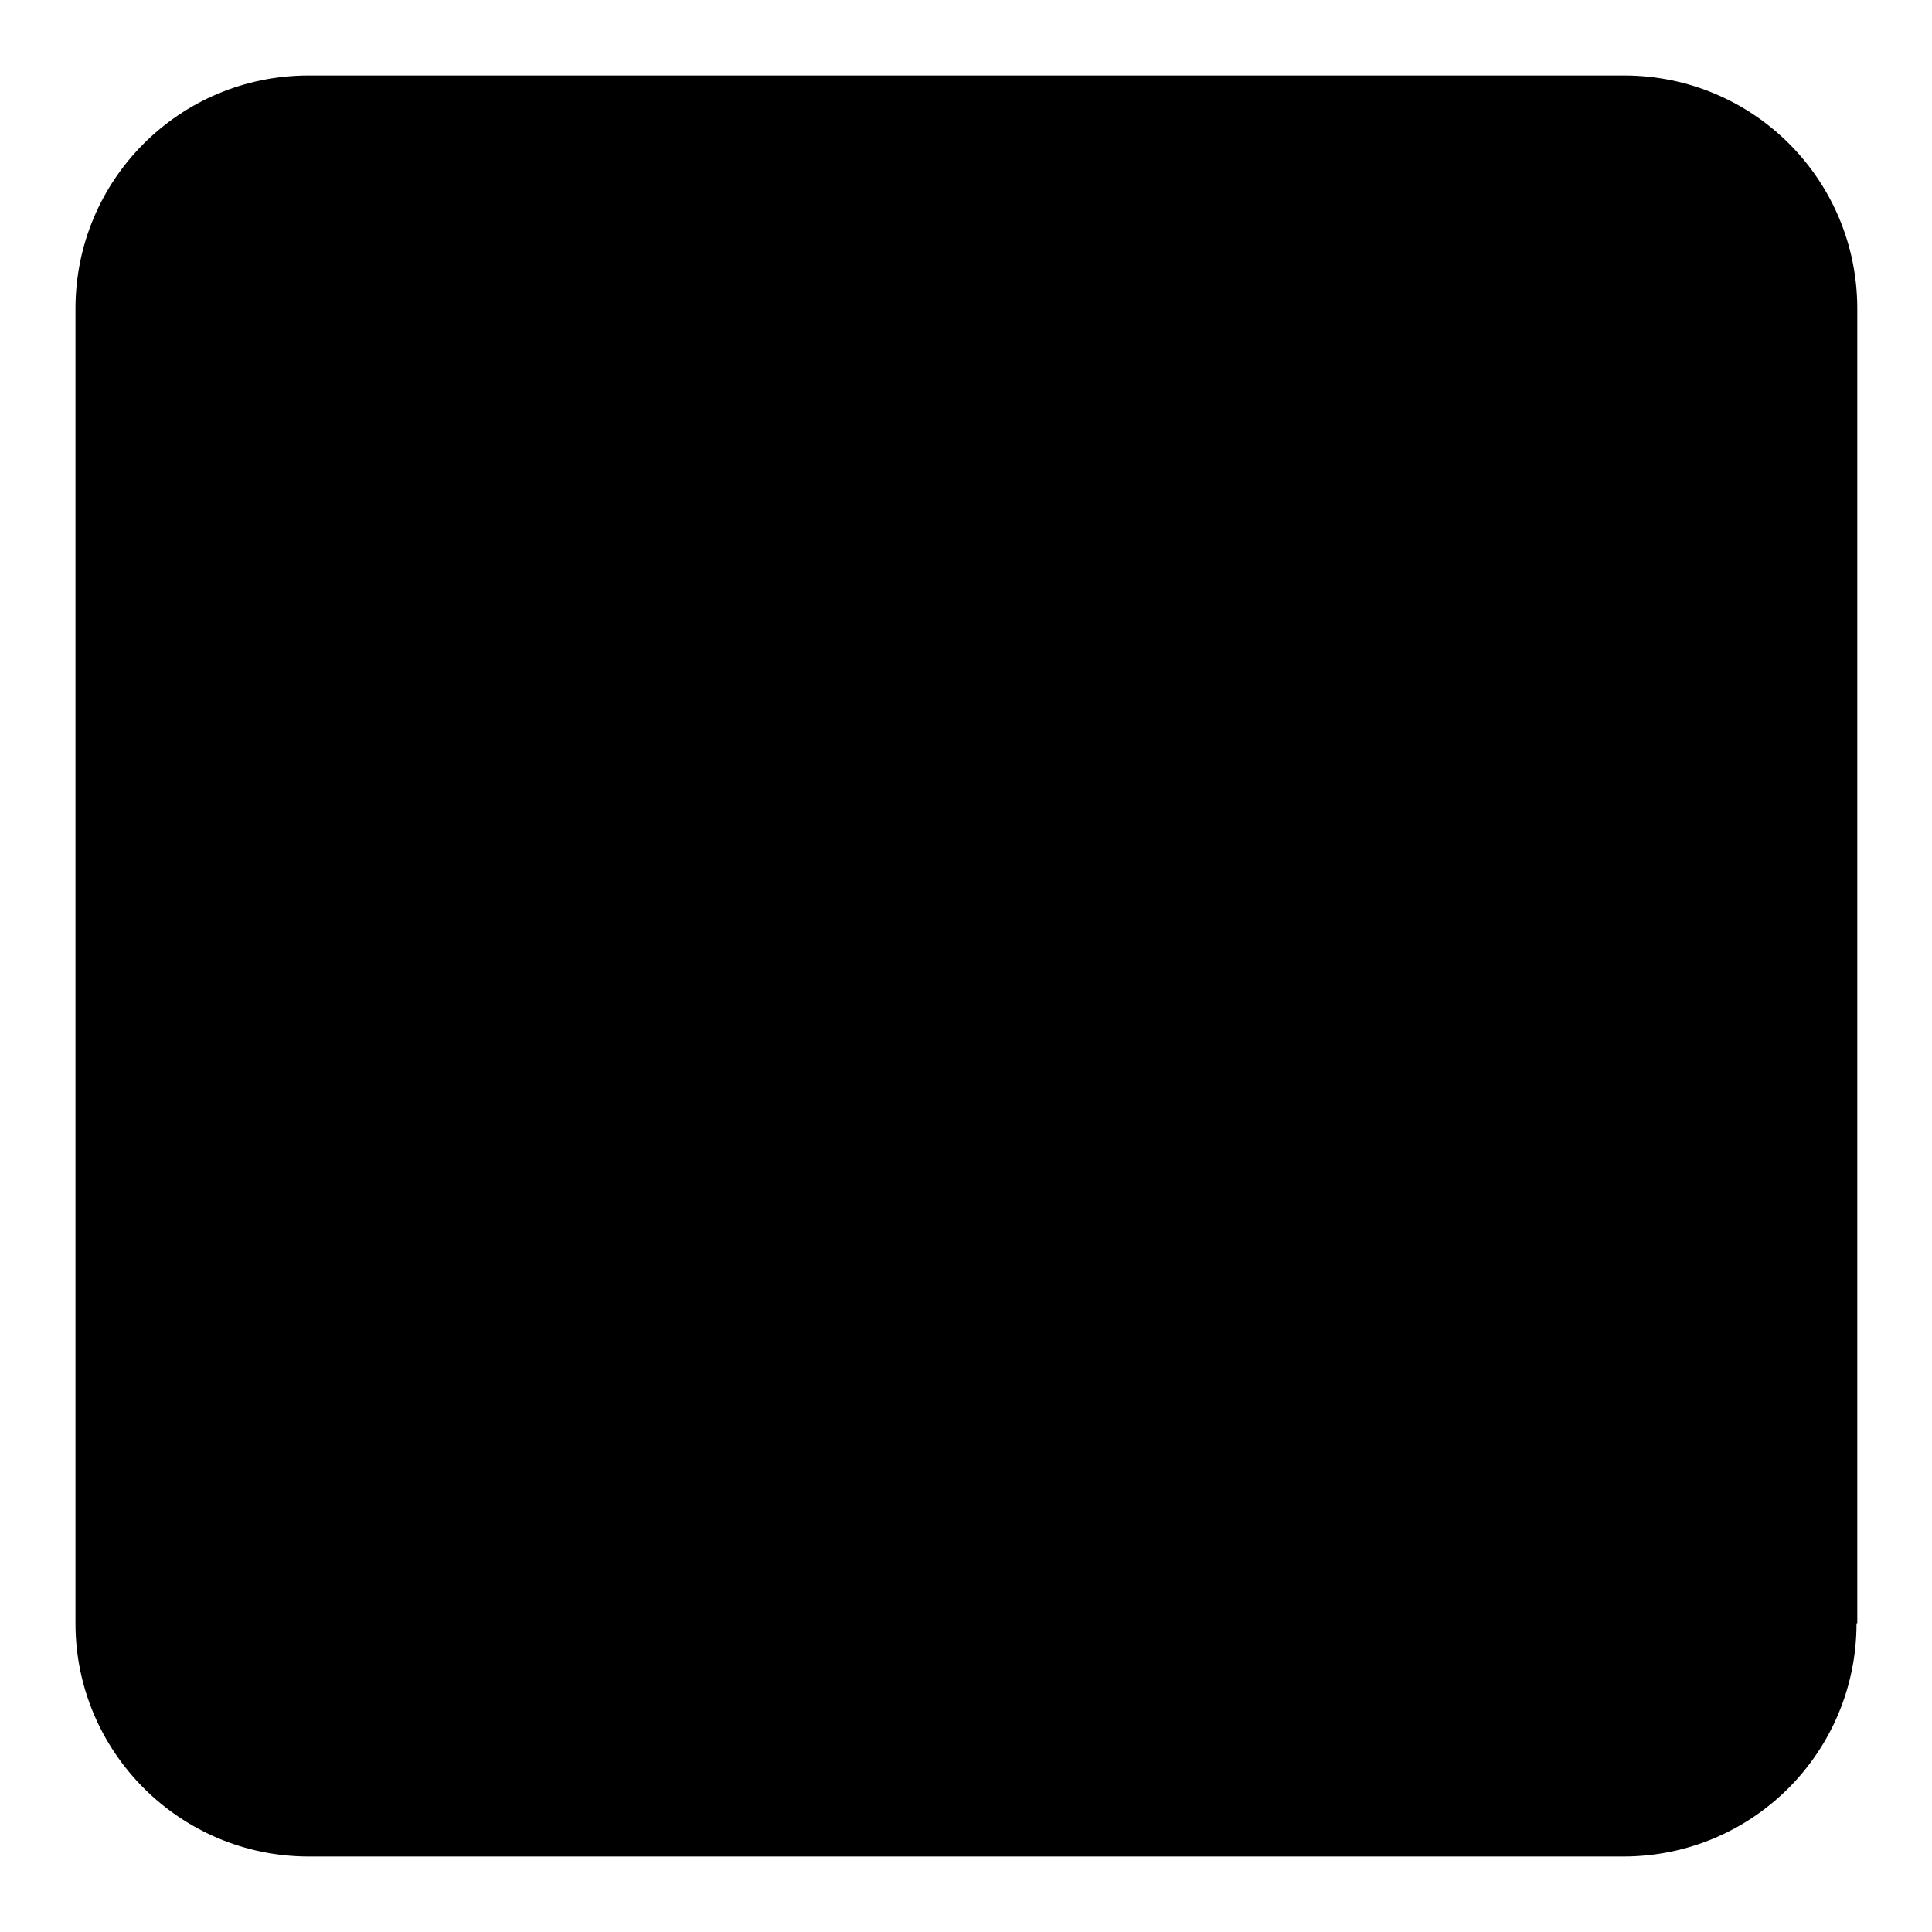 <?xml version="1.0" encoding="utf-8"?>
<!-- Svg Vector Icons : http://www.onlinewebfonts.com/icon -->
<!DOCTYPE svg PUBLIC "-//W3C//DTD SVG 1.1//EN" "http://www.w3.org/Graphics/SVG/1.1/DTD/svg11.dtd">
<svg version="1.1" xmlns="http://www.w3.org/2000/svg" xmlns:xlink="http://www.w3.org/1999/xlink" x="0px" y="0px" viewBox="0 0 256 256" enable-background="new 0 0 256 256" xml:space="preserve">
<g><g><path fill="#000000" d="M246,215.1c0,17.1-13.8,30.9-30.9,30.9H40.9c-17,0-30.9-13.8-30.9-30.9V40.9C10,23.8,23.8,10,40.9,10h174.3c17.1,0,30.9,13.8,30.9,30.9V215.1L246,215.1z"/><path fill="#000000" d="M185,82.7H175V72.1c0-1.2-1-2.2-2.2-2.2h-18.1c-1.2,0-2.2,1-2.2,2.2v10.6h-49V72.1c0-1.2-1-2.2-2.2-2.2h-18c-1.2,0-2.2,1-2.2,2.2v10.6H71c-2.7,0-5,2.2-5,5v93.5c0,2.7,2.2,5,5,5H185c2.7,0,5-2.2,5-5V87.7C189.9,84.9,187.7,82.7,185,82.7z M123.1,170.4l3.1-28h-24l30.8-43.9l-3.1,28h24L123.1,170.4z"/></g></g>
</svg>